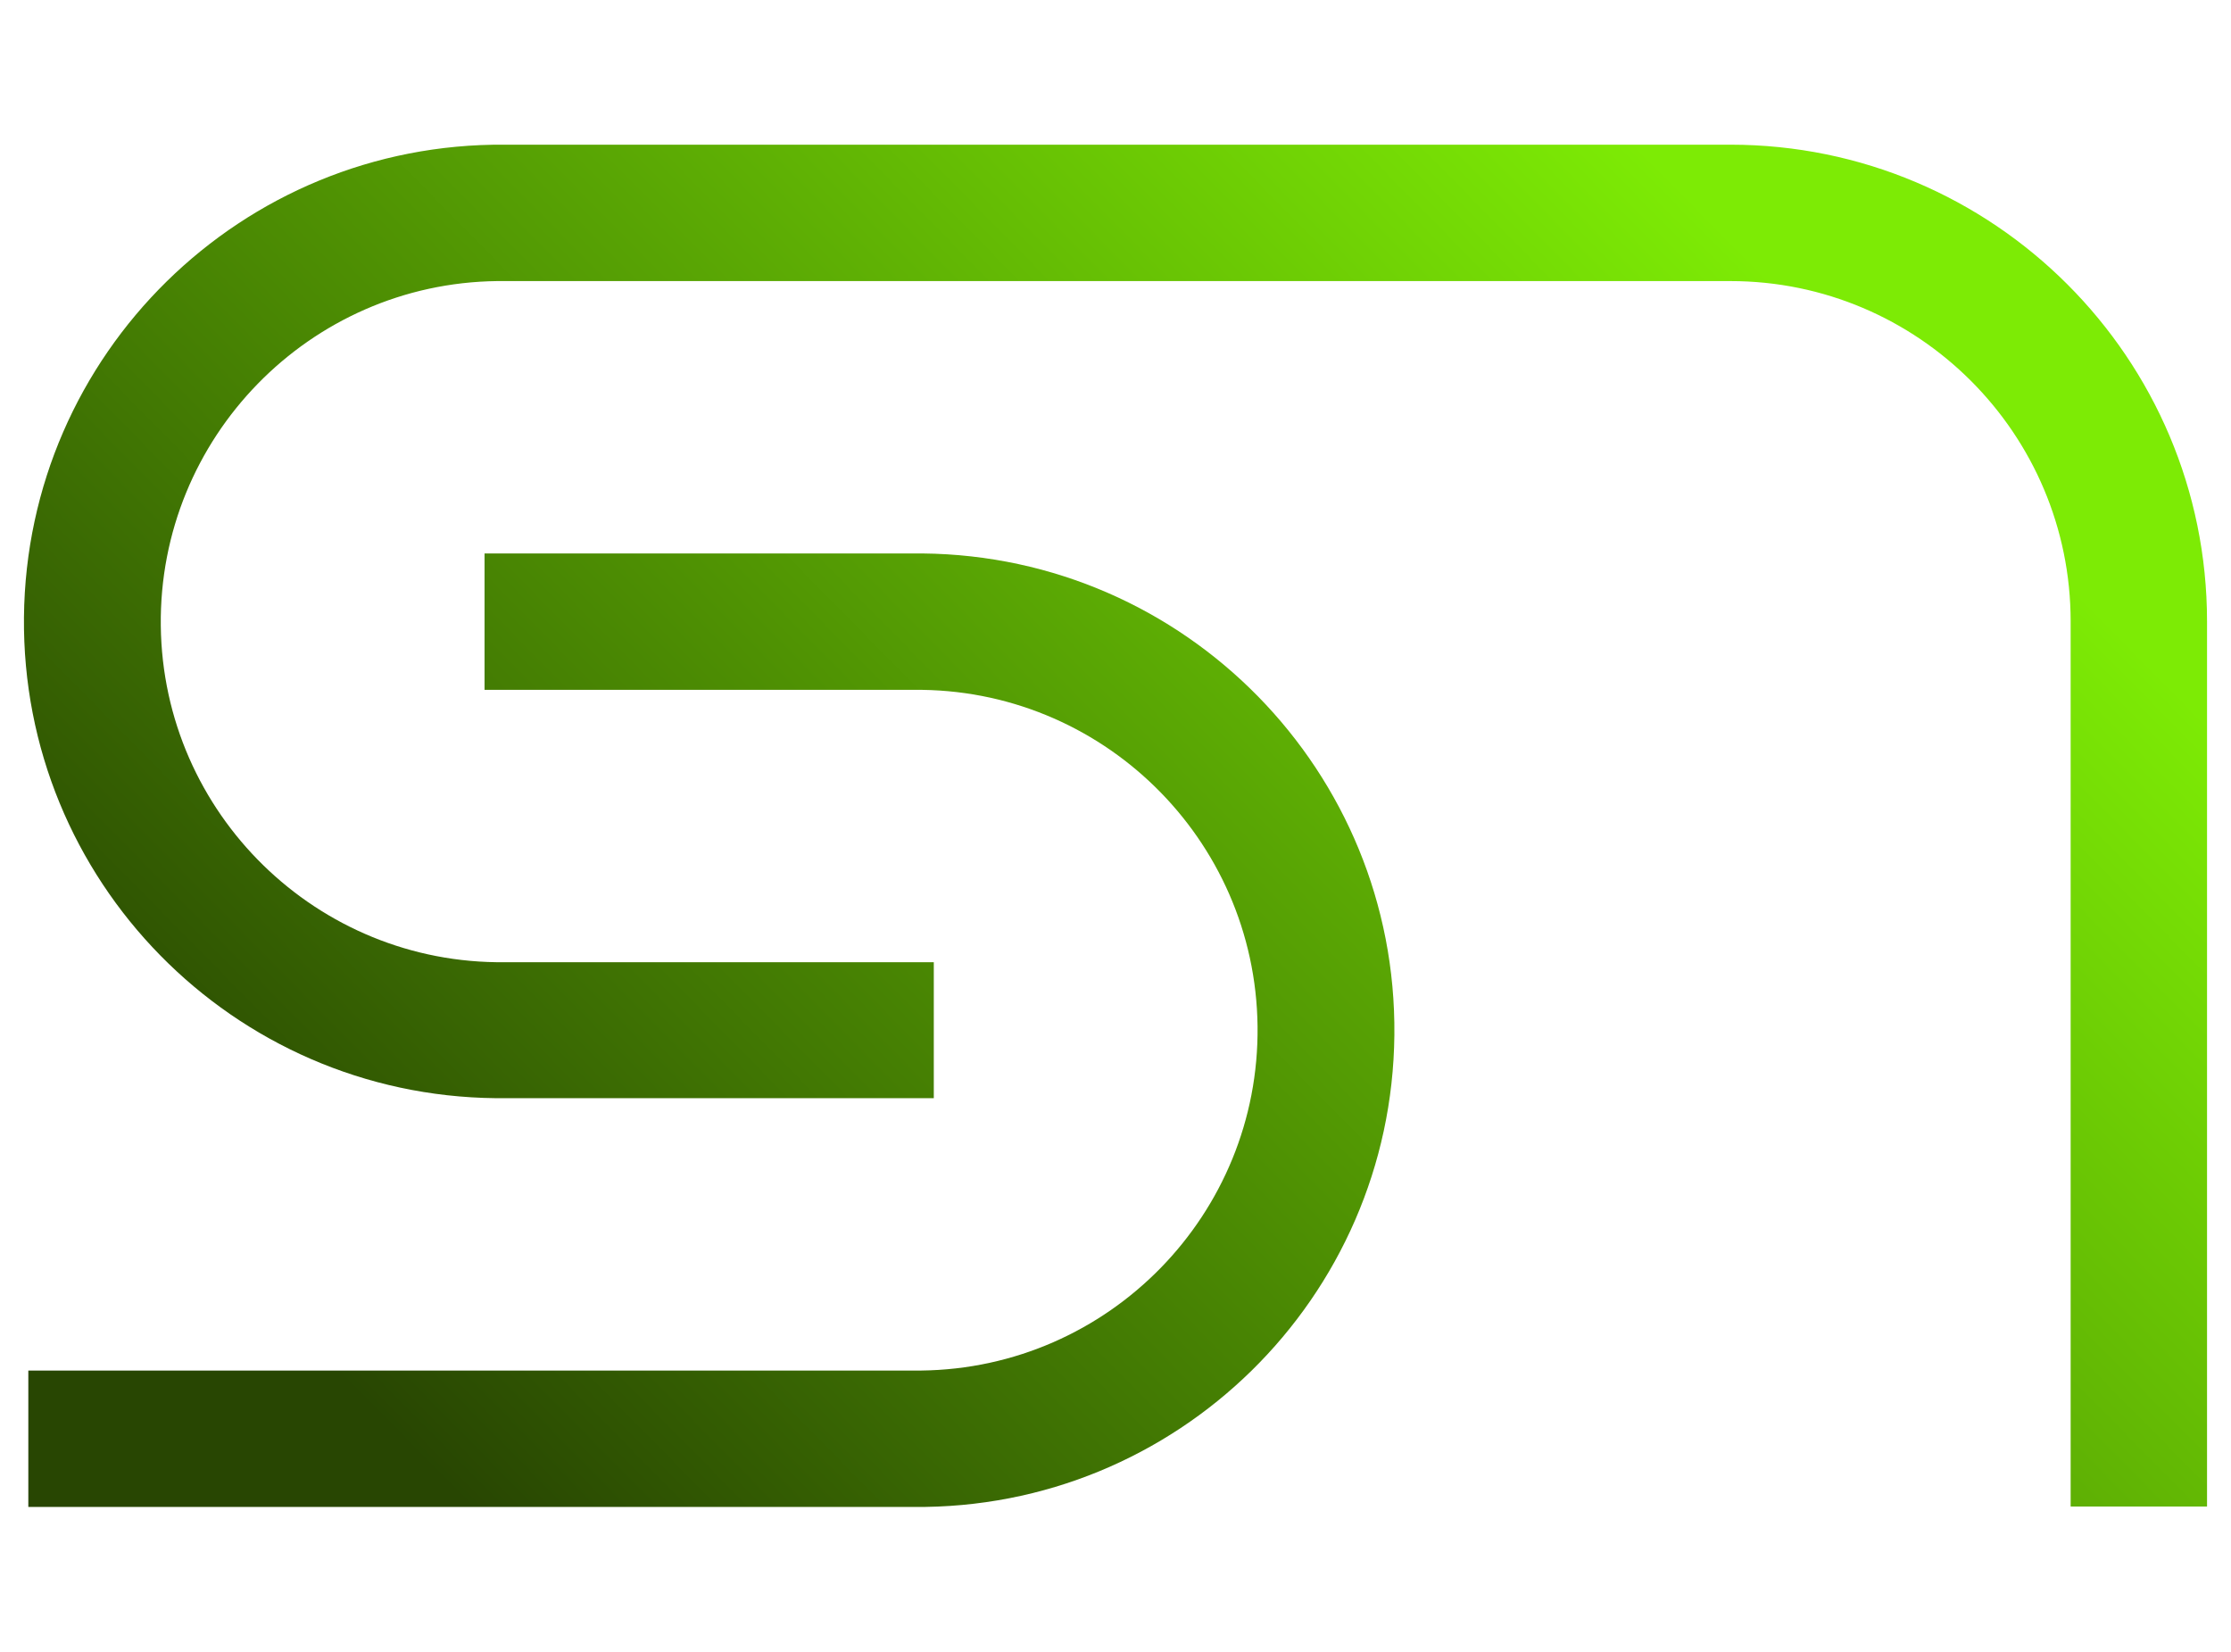 <?xml version="1.0" encoding="utf-8"?>
<!-- Generator: Adobe Illustrator 25.3.1, SVG Export Plug-In . SVG Version: 6.00 Build 0)  -->
<svg version="1.1" id="Layer_1" xmlns="http://www.w3.org/2000/svg" xmlns:xlink="http://www.w3.org/1999/xlink" x="0px" y="0px"
	 viewBox="0 0 512 379" style="enable-background:new 0 0 512 379;" xml:space="preserve">
<style type="text/css">
	.st0{fill:url(#SVGID_1_);}
	.st1{fill:url(#SVGID_2_);}
</style>
<g>
	<g id="LWPOLYLINE">
		
			<linearGradient id="SVGID_1_" gradientUnits="userSpaceOnUse" x1="118.224" y1="22.882" x2="411.084" y2="311.572" gradientTransform="matrix(1 0 0 -1 0 380)">
			<stop  offset="0" style="stop-color:#284602"/>
			<stop  offset="1" style="stop-color:#7DEB05"/>
		</linearGradient>
		<path class="st0" d="M506.5,345.8V142.6c0-60.4-49-109.4-109.4-109.4H115.9C55.5,32.7,6.1,81.2,5.5,141.6S53.4,251.4,113.8,252
			c0.7,0,1.4,0,2.1,0h98.4v-31.2h-98.4c-43.1,0.5-78.5-34.1-79-77.2S71,65,114.1,64.5c0.6,0,1.2,0,1.8,0h281.2
			c43.1,0,78.1,35,78.1,78.1v203.1H506.5z"/>
	</g>
	<g id="LWPOLYLINE-2">
		
			<linearGradient id="SVGID_2_" gradientUnits="userSpaceOnUse" x1="89.97" y1="51.549" x2="382.83" y2="340.238" gradientTransform="matrix(1 0 0 -1 0 380)">
			<stop  offset="0" style="stop-color:#284602"/>
			<stop  offset="1" style="stop-color:#7DEB05"/>
		</linearGradient>
		<path class="st1" d="M6.5,345.8h203.1c60.4,0.6,109.8-47.9,110.4-108.3S272.1,127.6,211.7,127c-0.7,0-1.4,0-2.1,0h-98.4v31.3h98.4
			c43.1-0.5,78.5,34.1,79,77.2s-34.1,78.5-77.2,79c-0.6,0-1.2,0-1.8,0H6.5V345.8z"/>
	</g>
</g>
</svg>
